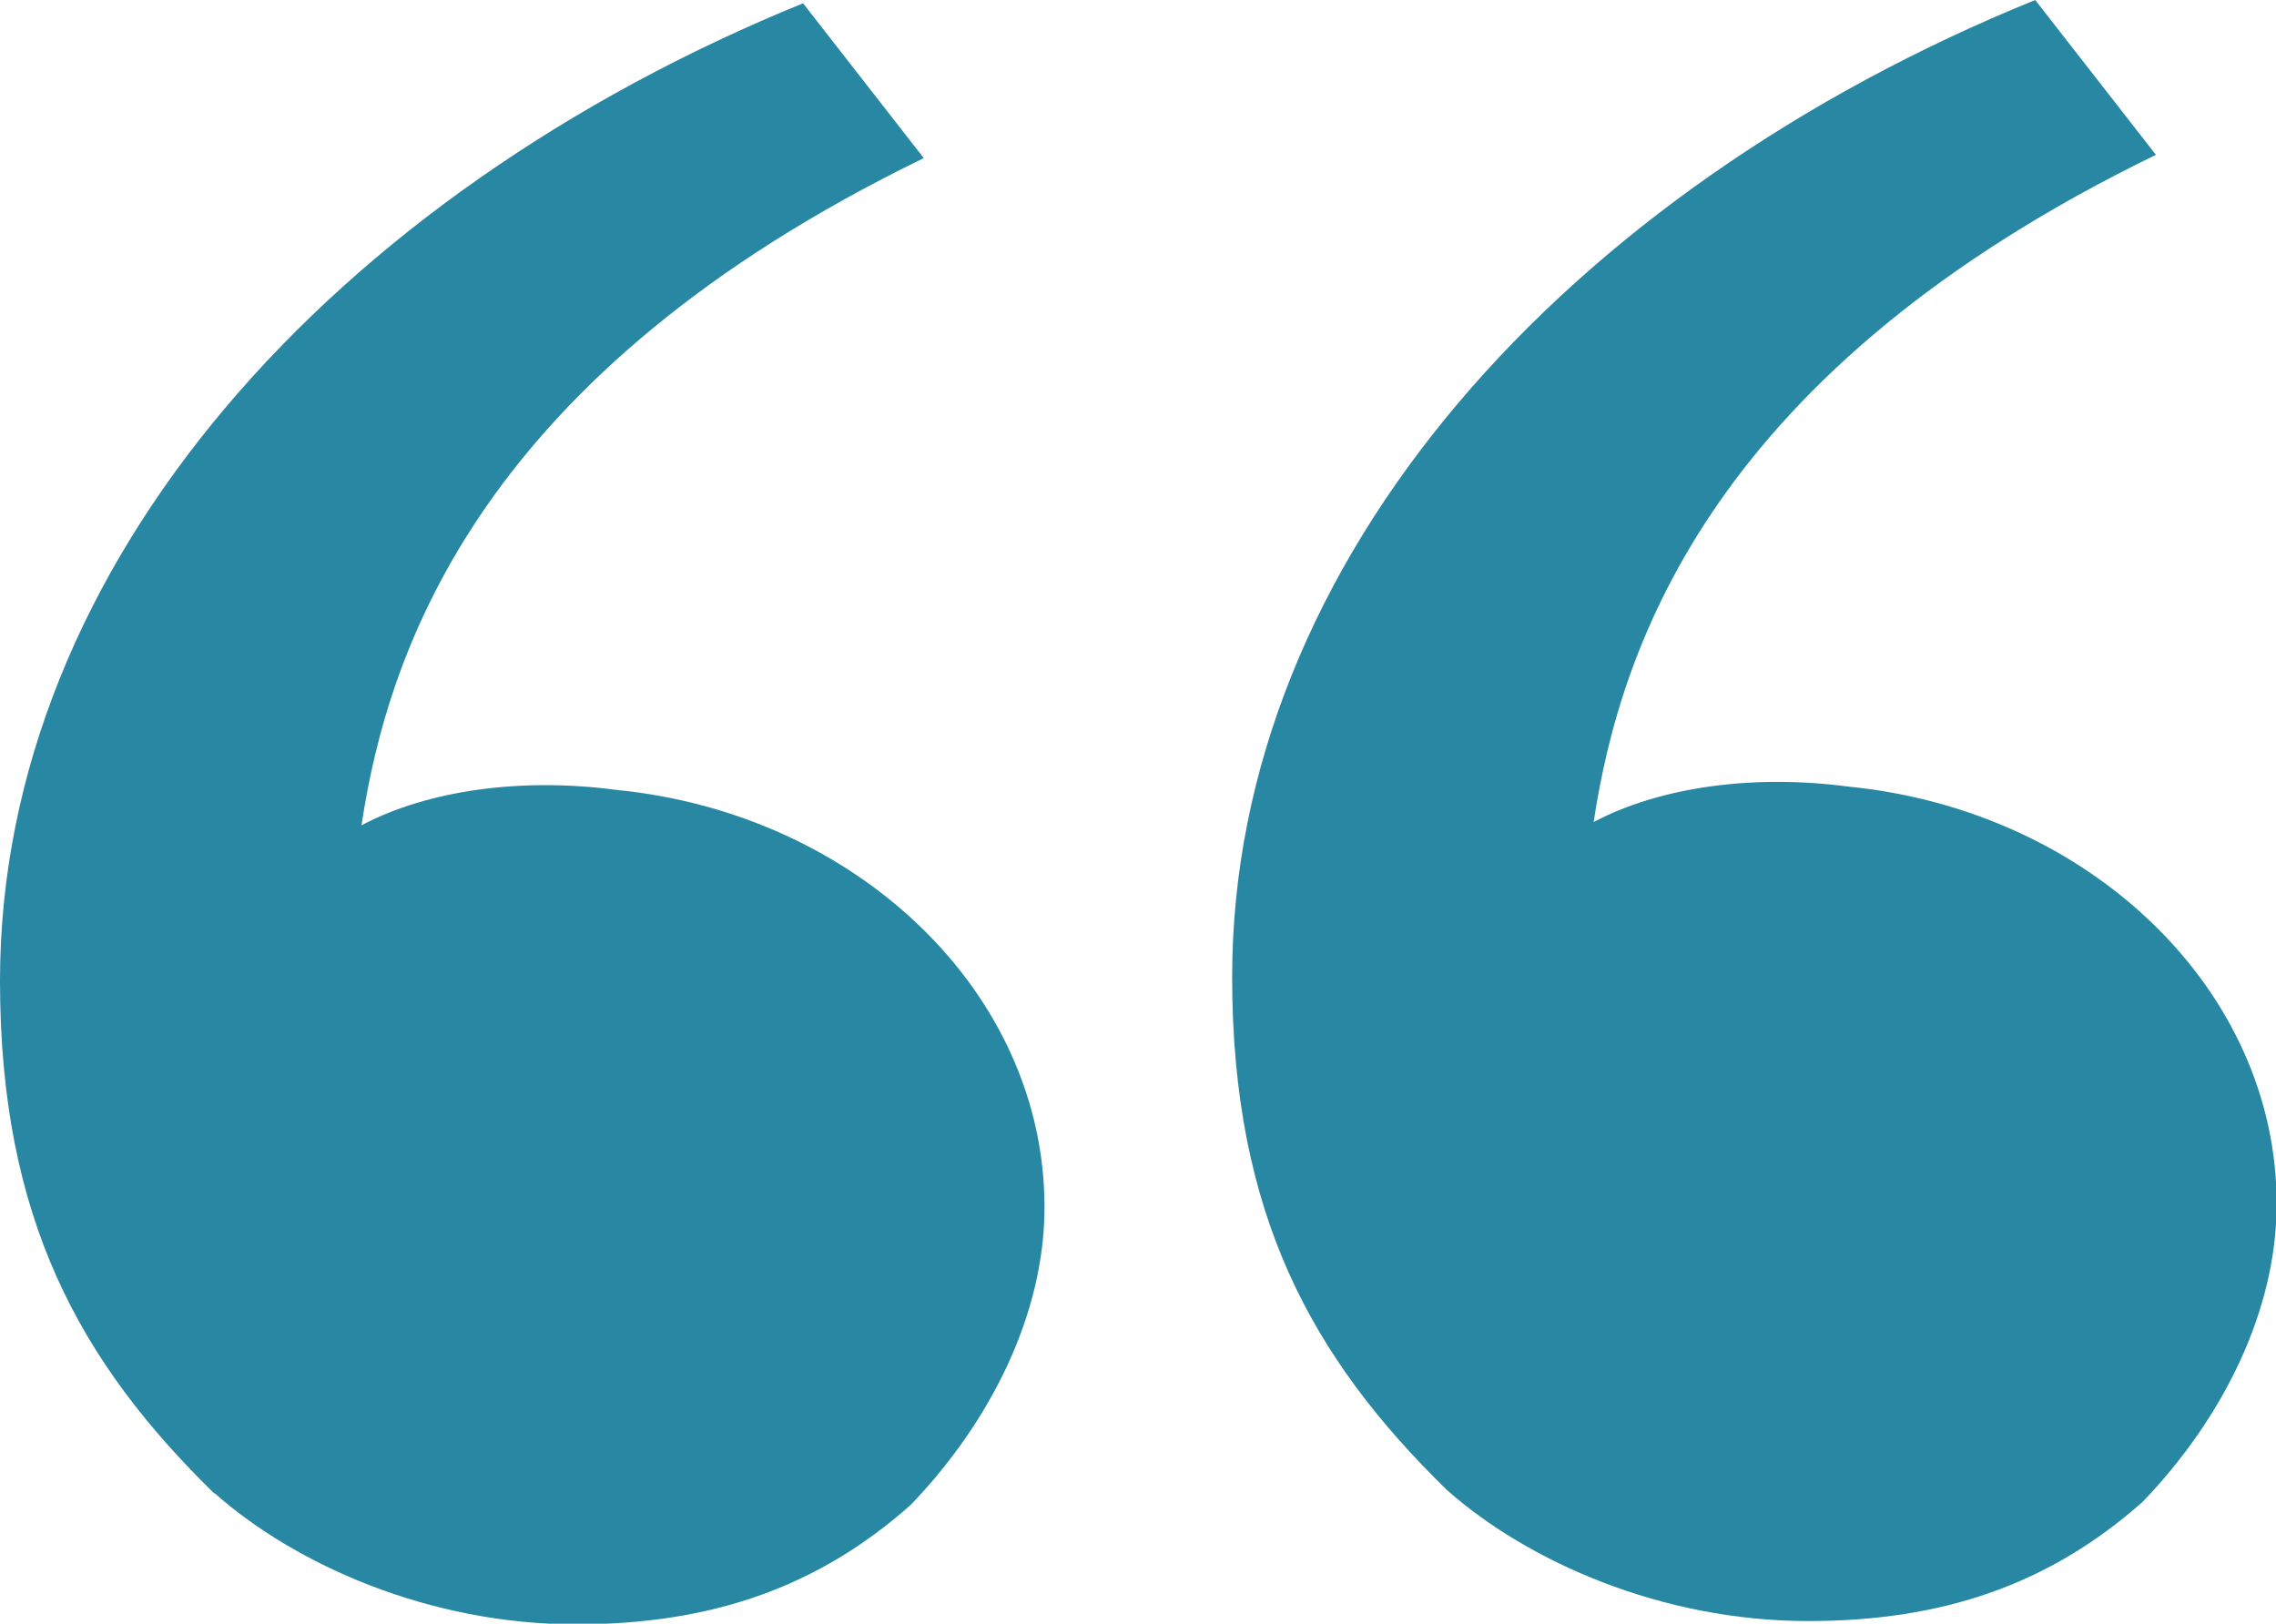 <?xml version="1.0" encoding="UTF-8"?><svg id="Layer_2" xmlns="http://www.w3.org/2000/svg" viewBox="0 0 34.69 24.75"><defs><style>.cls-1{fill:#2888a4;stroke-width:0px;}</style></defs><g id="Calque_1"><path class="cls-1" d="M3.26,22.76c-2.04-2-3.26-4.18-3.26-7.81C0,8.59,5.1,2.96,12.24.05l1.84,2.36c-6.73,3.27-8.16,7.45-8.57,10.17,1.02-.54,2.45-.73,3.88-.54,3.67.36,6.53,3.09,6.53,6.36,0,1.63-.82,3.27-2.04,4.54-1.43,1.27-3.06,1.82-5.1,1.82-2.24,0-4.28-.91-5.51-2h0Z"/><path class="cls-1" d="M22.04,22.7c-2.04-2-3.26-4.18-3.26-7.81,0-6.36,5.1-11.99,12.24-14.89l1.84,2.36c-6.73,3.27-8.16,7.45-8.57,10.17,1.02-.54,2.45-.73,3.88-.54,3.67.36,6.53,3.09,6.53,6.36,0,1.63-.82,3.27-2.04,4.54-1.43,1.27-3.06,1.82-5.1,1.82-2.24,0-4.28-.91-5.51-2h0Z"/></g></svg>
